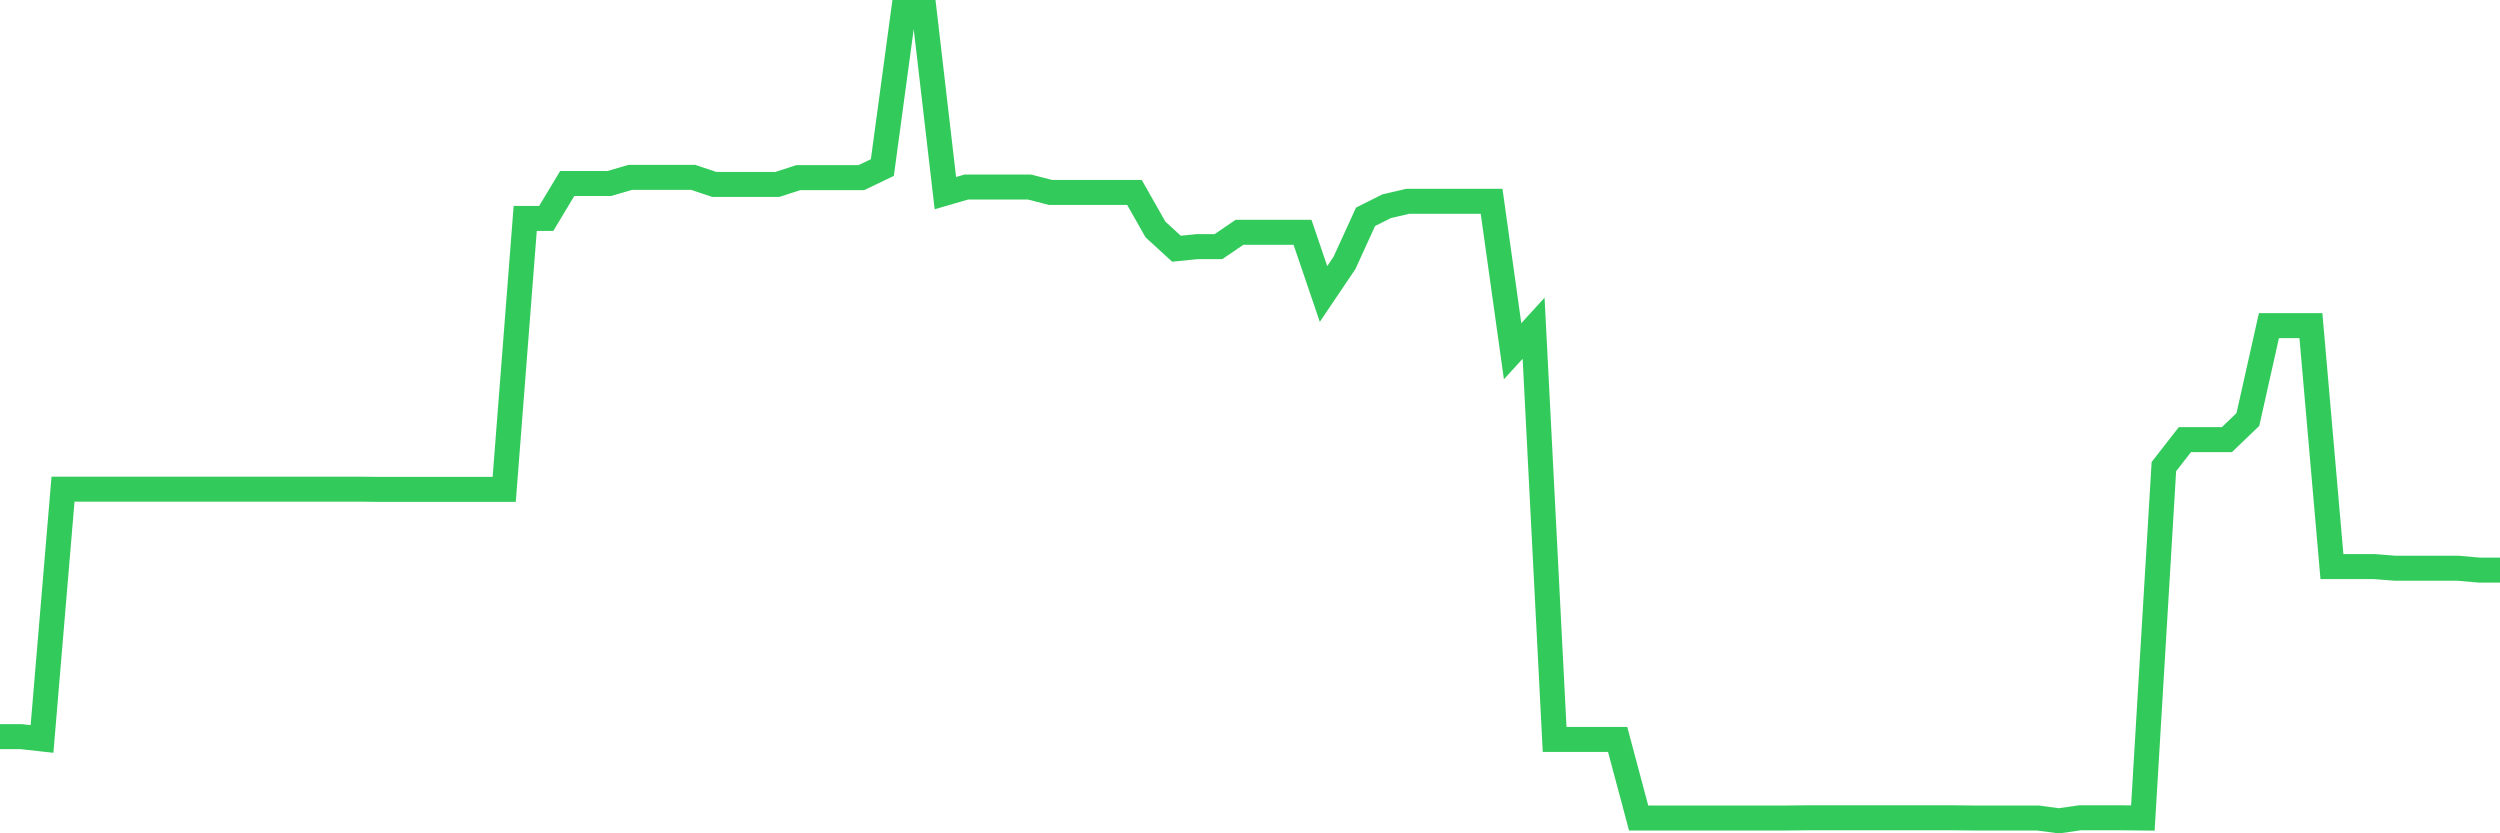 <svg
  xmlns="http://www.w3.org/2000/svg"
  xmlns:xlink="http://www.w3.org/1999/xlink"
  width="120"
  height="40"
  viewBox="0 0 120 40"
  preserveAspectRatio="none"
>
  <polyline
    points="0,35.358 1.008,35.358 2.017,35.47 3.025,23.479 4.034,23.479 5.042,23.479 6.05,23.479 7.059,23.479 8.067,23.479 9.076,23.479 10.084,23.479 11.092,23.479 12.101,23.479 13.109,23.479 14.118,23.479 15.126,23.479 16.134,23.479 17.143,23.479 18.151,23.49 19.16,23.49 20.168,23.49 21.176,23.49 22.185,23.49 23.193,23.49 24.202,23.49 25.21,10.486 26.218,10.486 27.227,8.808 28.235,8.808 29.244,8.808 30.252,8.515 31.261,8.515 32.269,8.515 33.277,8.515 34.286,8.853 35.294,8.853 36.303,8.853 37.311,8.853 38.319,8.527 39.328,8.527 40.336,8.527 41.345,8.527 42.353,8.042 43.361,0.6 44.37,0.6 45.378,9.27 46.387,8.977 47.395,8.977 48.403,8.977 49.412,8.977 50.42,9.236 51.429,9.236 52.437,9.236 53.445,9.236 54.454,9.236 55.462,11.015 56.471,11.938 57.479,11.837 58.487,11.837 59.496,11.15 60.504,11.15 61.513,11.15 62.521,11.15 63.529,14.111 64.538,12.614 65.546,10.407 66.555,9.9 67.563,9.664 68.571,9.664 69.58,9.664 70.588,9.664 71.597,9.664 72.605,16.859 73.613,15.755 74.622,35.493 75.63,35.493 76.639,35.493 77.647,35.493 78.655,39.265 79.664,39.265 80.672,39.265 81.681,39.265 82.689,39.265 83.697,39.265 84.706,39.265 85.714,39.265 86.723,39.254 87.731,39.254 88.739,39.254 89.748,39.254 90.756,39.254 91.765,39.254 92.773,39.254 93.782,39.254 94.79,39.265 95.798,39.265 96.807,39.265 97.815,39.265 98.824,39.4 99.832,39.254 100.84,39.254 101.849,39.254 102.857,39.265 103.866,22.398 104.874,21.103 105.882,21.103 106.891,21.103 107.899,20.135 108.908,15.631 109.916,15.631 110.924,15.631 111.933,27.195 112.941,27.195 113.95,27.195 114.958,27.274 115.966,27.274 116.975,27.274 117.983,27.274 118.992,27.364 120,27.364"
    fill="none"
    stroke="#32ca5b"
    stroke-width="1.2"
  >
  </polyline>
</svg>